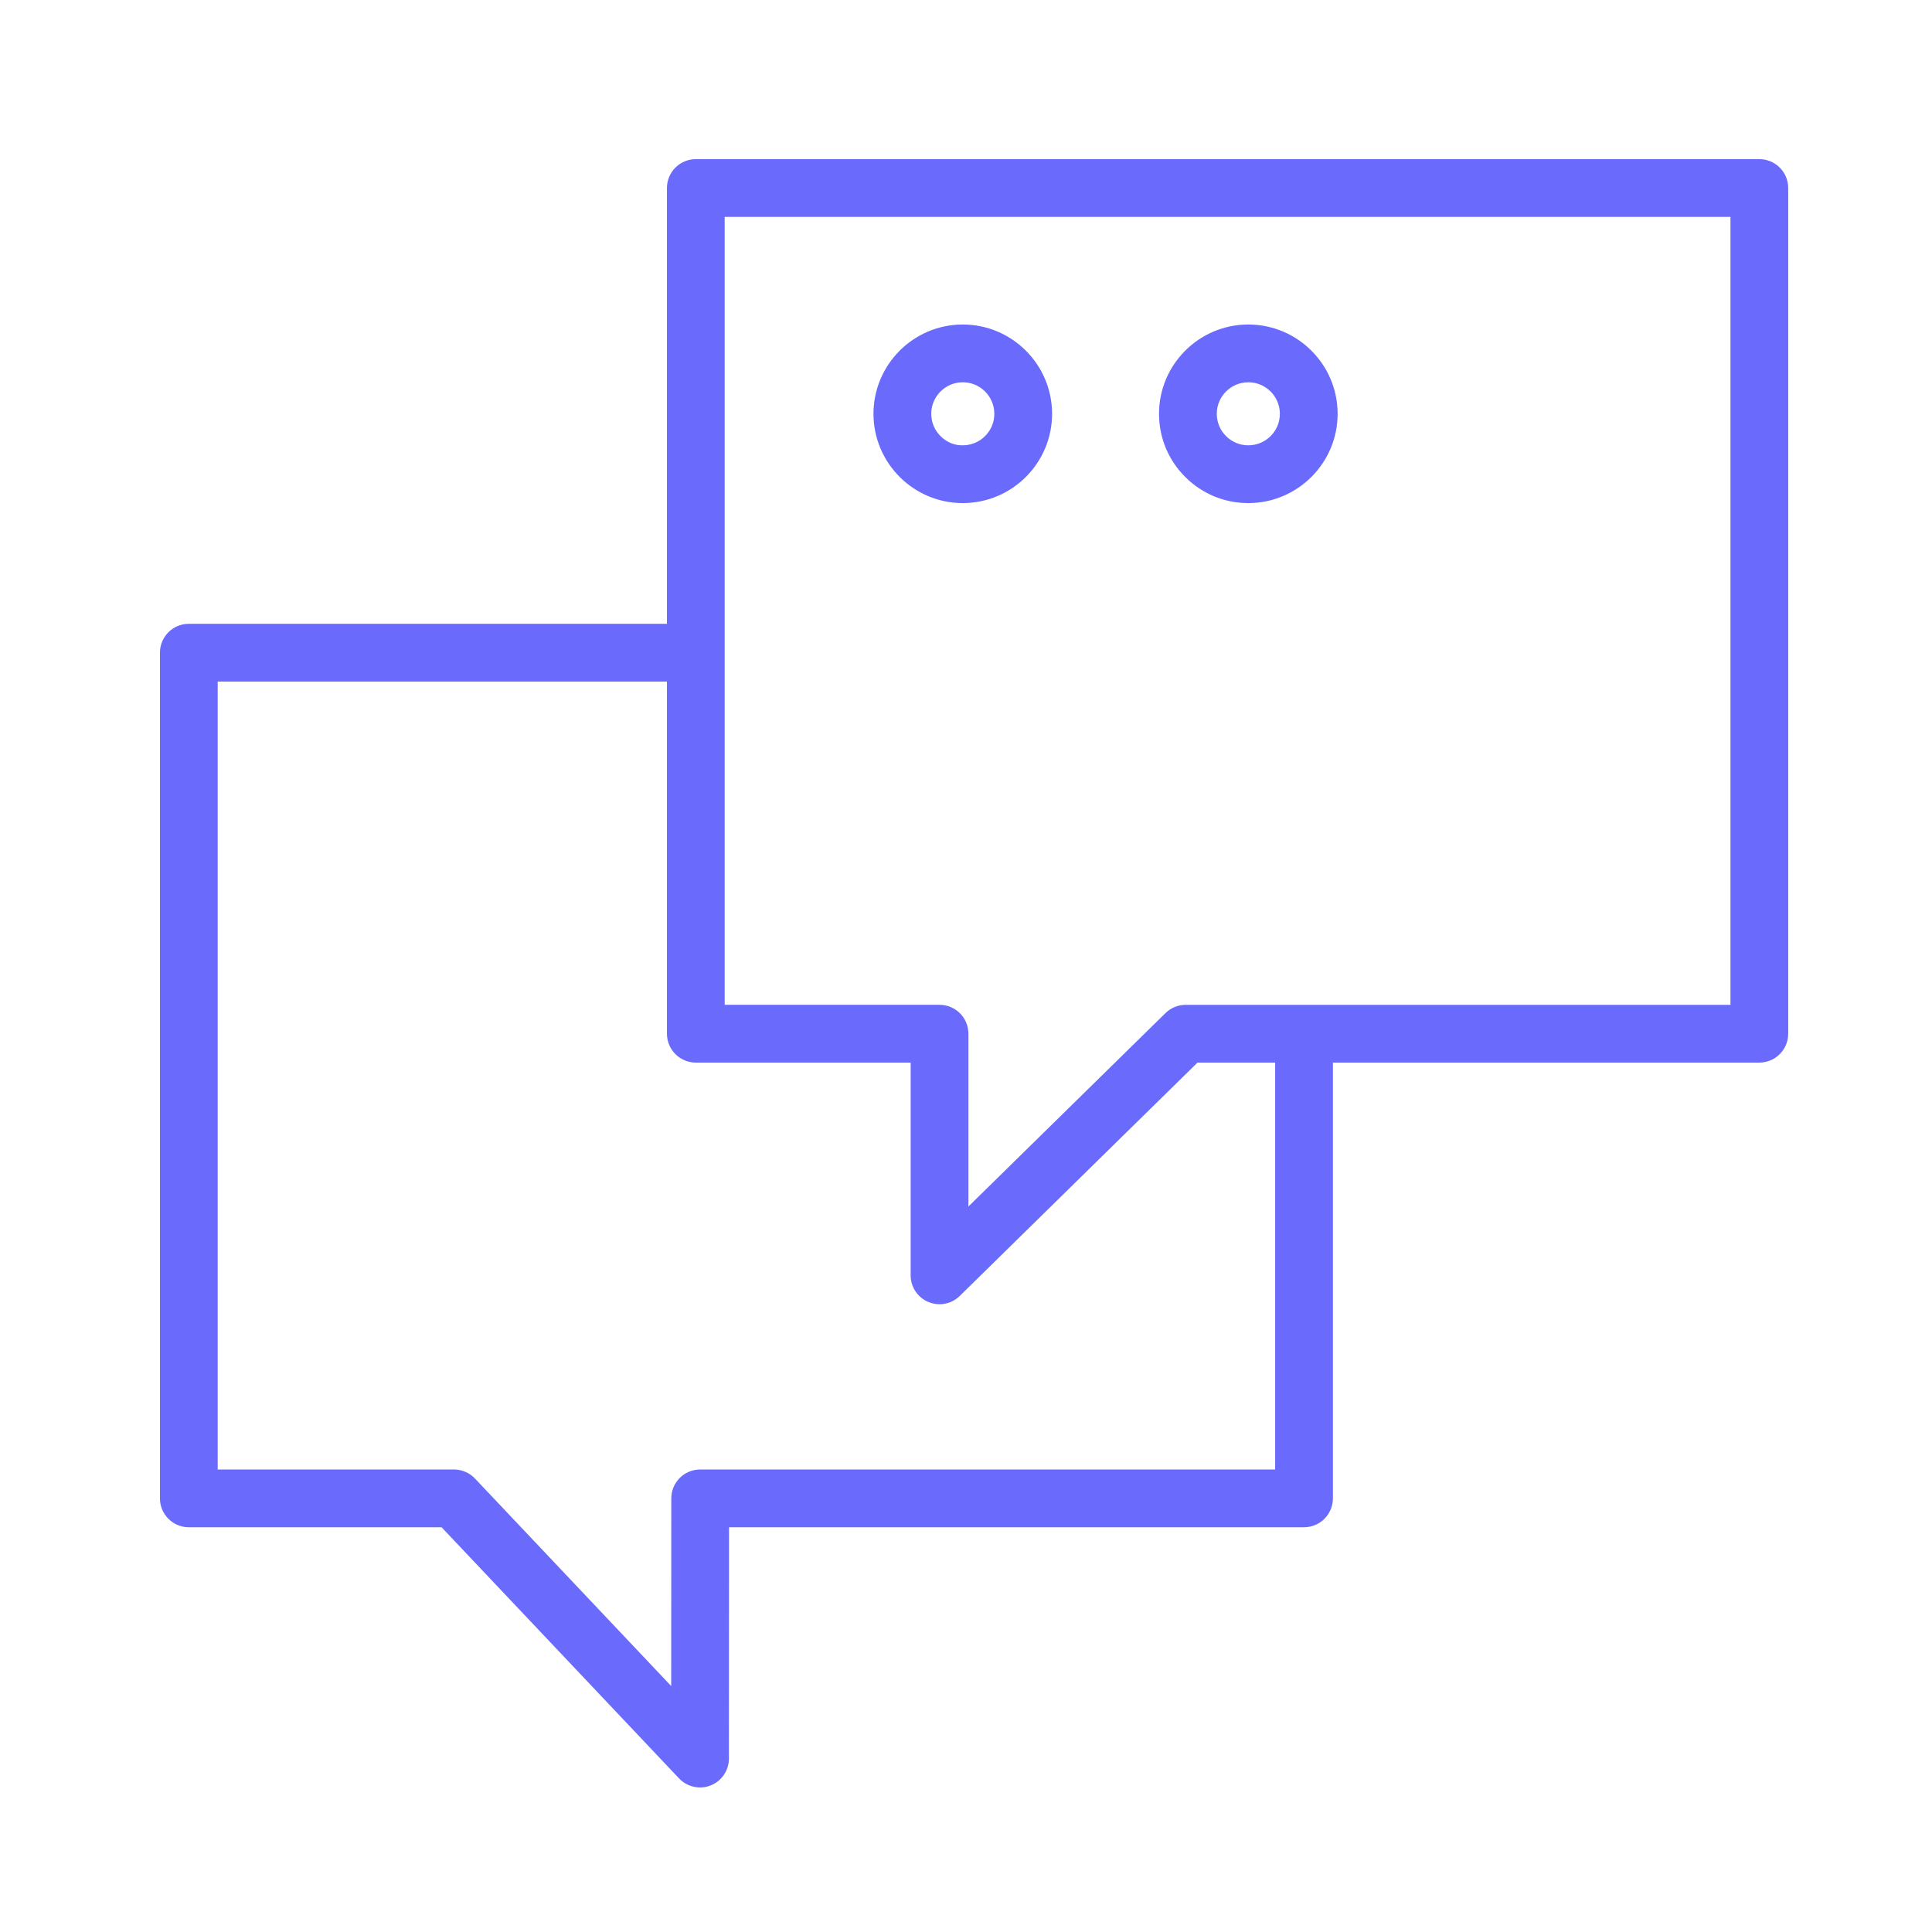 <?xml version="1.0" encoding="UTF-8"?> <svg xmlns="http://www.w3.org/2000/svg" xmlns:svgjs="http://svgjs.com/svgjs" xmlns:xlink="http://www.w3.org/1999/xlink" width="288" height="288"> <svg xmlns="http://www.w3.org/2000/svg" width="288" height="288" viewBox="0 0 100.354 100.352"> <path fill="#6a6afc" d="M91.386,8.266H36.143c-0.829,0-1.5,0.671-1.5,1.5v22.636H9.808c-0.829,0-1.5,0.671-1.5,1.5v43.927 c0,0.828,0.671,1.5,1.5,1.5h13.128l12.336,13.046c0.289,0.306,0.686,0.47,1.09,0.47c0.186,0,0.374-0.034,0.554-0.106 c0.571-0.227,0.945-0.778,0.946-1.393l0.006-12.017h29.867c0.828,0,1.5-0.672,1.5-1.5V55.193h22.15c0.828,0,1.5-0.672,1.5-1.5 V9.766C92.886,8.937,92.214,8.266,91.386,8.266z M66.235,76.329H36.369c-0.828,0-1.5,0.671-1.5,1.499l-0.005,9.749L24.672,76.799 c-0.283-0.3-0.677-0.47-1.09-0.47H11.308V35.402h23.335v18.291c0,0.828,0.671,1.5,1.5,1.5h11.159v11.052 c0,0.604,0.362,1.149,0.919,1.383c0.188,0.079,0.385,0.117,0.58,0.117c0.386,0,0.765-0.148,1.051-0.43l12.35-12.122h4.033V76.329z M89.886,52.193H61.589c-0.393,0-0.771,0.154-1.051,0.43L50.302,62.67v-8.978c0-0.828-0.671-1.5-1.5-1.5H37.643V11.266h52.243 V52.193z" class="color000 svgShape"></path> <path fill="#6a6afc" d="M50.009 26.131c.006 0 .013 0 .019 0 2.558-.01 4.63-2.099 4.62-4.656-.01-2.551-2.089-4.62-4.638-4.62-.006 0-.013 0-.019 0-2.558.01-4.63 2.099-4.62 4.656C45.382 24.063 47.46 26.131 50.009 26.131zM50.003 19.855c.002 0 .004 0 .007 0 .9 0 1.634.73 1.638 1.631.002.438-.167.85-.476 1.16-.308.311-.719.482-1.156.484-.441.013-.85-.167-1.16-.475-.311-.308-.482-.719-.484-1.156C48.368 20.596 49.1 19.859 50.003 19.855zM64.841 26.131c.006 0 .013 0 .019 0 2.558-.01 4.63-2.099 4.62-4.656-.01-2.551-2.089-4.62-4.638-4.62-.006 0-.013 0-.019 0-2.558.01-4.63 2.099-4.62 4.656.005 1.239.492 2.402 1.372 3.274C62.45 25.654 63.609 26.131 64.841 26.131zM64.835 19.855c.002 0 .005 0 .007 0 .9 0 1.634.73 1.638 1.631.002.438-.167.85-.476 1.16-.308.311-.719.482-1.156.484-.002 0-.005 0-.007 0-.435 0-.844-.168-1.153-.475-.311-.309-.482-.719-.484-1.157C63.199 20.596 63.932 19.859 64.835 19.855z" class="color000 svgShape"></path> </svg> </svg> 